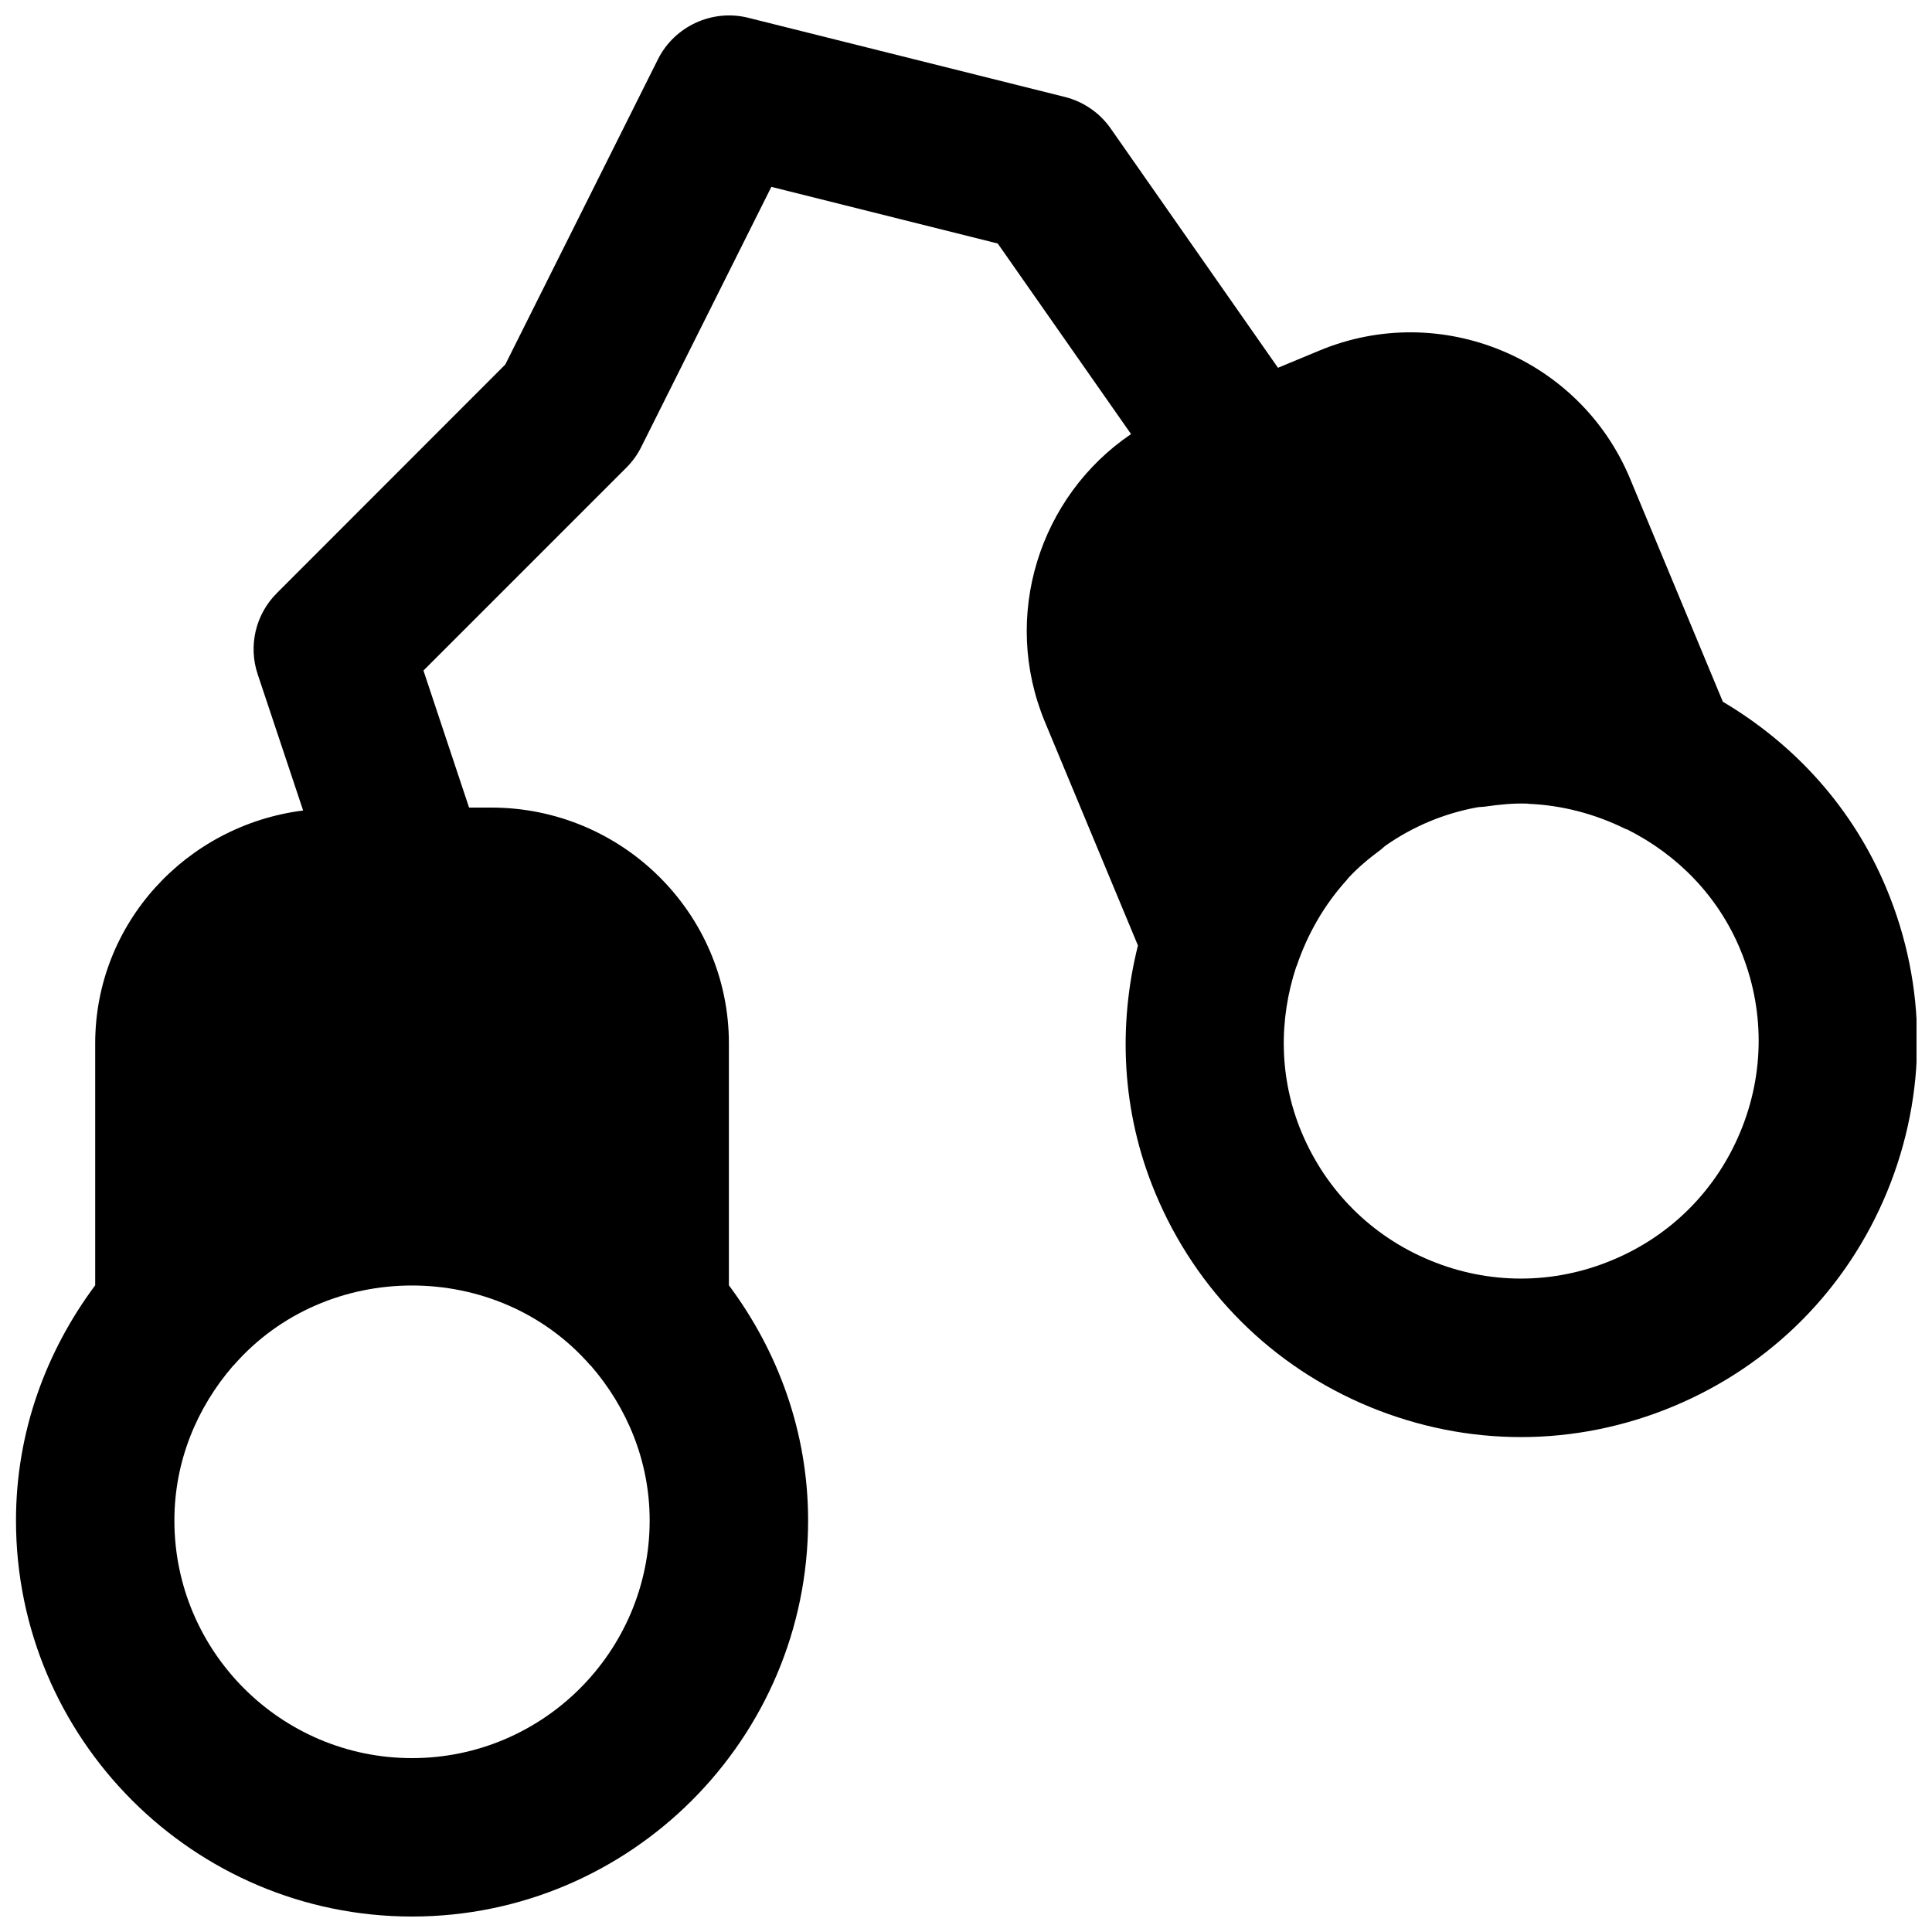 <?xml version="1.0" encoding="UTF-8"?>
<!-- Uploaded to: ICON Repo, www.svgrepo.com, Generator: ICON Repo Mixer Tools -->
<svg width="800px" height="800px" version="1.1" viewBox="144 144 512 512" xmlns="http://www.w3.org/2000/svg">
 <defs>
  <clipPath id="a">
   <path d="m148.09 148.09h503.81v503.81h-503.81z"/>
  </clipPath>
 </defs>
 <g clip-path="url(#a)">
  <path d="m605.27 443.81c-6.402 15.555-18.473 27.688-34.004 34.133-15.559 6.508-32.688 6.508-48.199 0.105-15.555-6.402-27.668-18.492-34.152-34.027-6.047-14.508-5.984-29.914-1.41-43.789 0.043-0.105 0.129-0.191 0.148-0.293 2.918-8.629 7.41-16.25 13.164-22.633 0.188-0.188 0.312-0.418 0.504-0.629 2.559-2.769 5.457-5.184 8.5-7.43 0.523-0.379 0.945-0.863 1.469-1.219 3.57-2.496 7.434-4.617 11.547-6.34 4.07-1.699 8.27-2.918 12.512-3.715 0.754-0.148 1.551-0.105 2.328-0.23 3.633-0.523 7.305-0.902 10.98-0.777 0.188 0 0.355 0.043 0.547 0.062 8.648 0.379 17.316 2.582 25.547 6.633 0.145 0.086 0.312 0.086 0.461 0.148 13.477 6.758 24.121 17.758 29.977 31.805v0.02c6.465 15.512 6.508 32.621 0.082 48.176m-352.08 166.11c-34.742 0-62.977-28.254-62.977-62.977 0-15.723 5.984-29.934 15.555-40.996 0.066-0.082 0.168-0.125 0.234-0.211 24.559-28.086 69.797-28.086 94.359 0 0.039 0.062 0.125 0.086 0.188 0.148 9.594 11.062 15.617 25.297 15.617 41.059 0 34.723-28.254 62.977-62.977 62.977m390.75-230.43c-8.773-21.117-24.055-38.078-43.367-49.52l-24.605-59.156c-13.348-32.012-50.254-47.254-82.328-33.902l-10.961 4.555-44.355-63.438c-2.894-4.133-7.199-7.094-12.113-8.332l-83.965-20.992c-9.449-2.352-19.461 2.203-23.871 10.98l-40.473 80.922-60.539 60.582c-5.625 5.606-7.602 13.941-5.082 21.477l12.051 36.129c-30.984 3.902-55.105 29.934-55.105 61.715v64.109c-13.012 17.465-20.992 38.898-20.992 62.324 0 57.855 47.086 104.96 104.96 104.96 57.855 0 104.96-47.105 104.96-104.96 0-23.426-7.977-44.859-20.992-62.324v-64.109c0-34.449-28.254-62.492-62.977-62.492h-5.879l-12.09-36.316 53.805-53.805c1.594-1.594 2.918-3.441 3.922-5.457l34.473-68.918 59.992 15.012 35.332 50.504c-24.27 16.438-34.512 48.262-22.797 76.352l24.621 59.176c-5.289 21.137-4.406 44 4.598 65.598 10.77 25.887 30.984 46.039 56.891 56.703 12.93 5.309 26.449 7.977 40.008 7.977 13.668 0 27.332-2.711 40.348-8.125 25.883-10.789 46.016-30.984 56.699-56.91 10.664-25.926 10.602-54.453-0.168-80.316" fill-rule="evenodd"/>
 </g>
</svg>